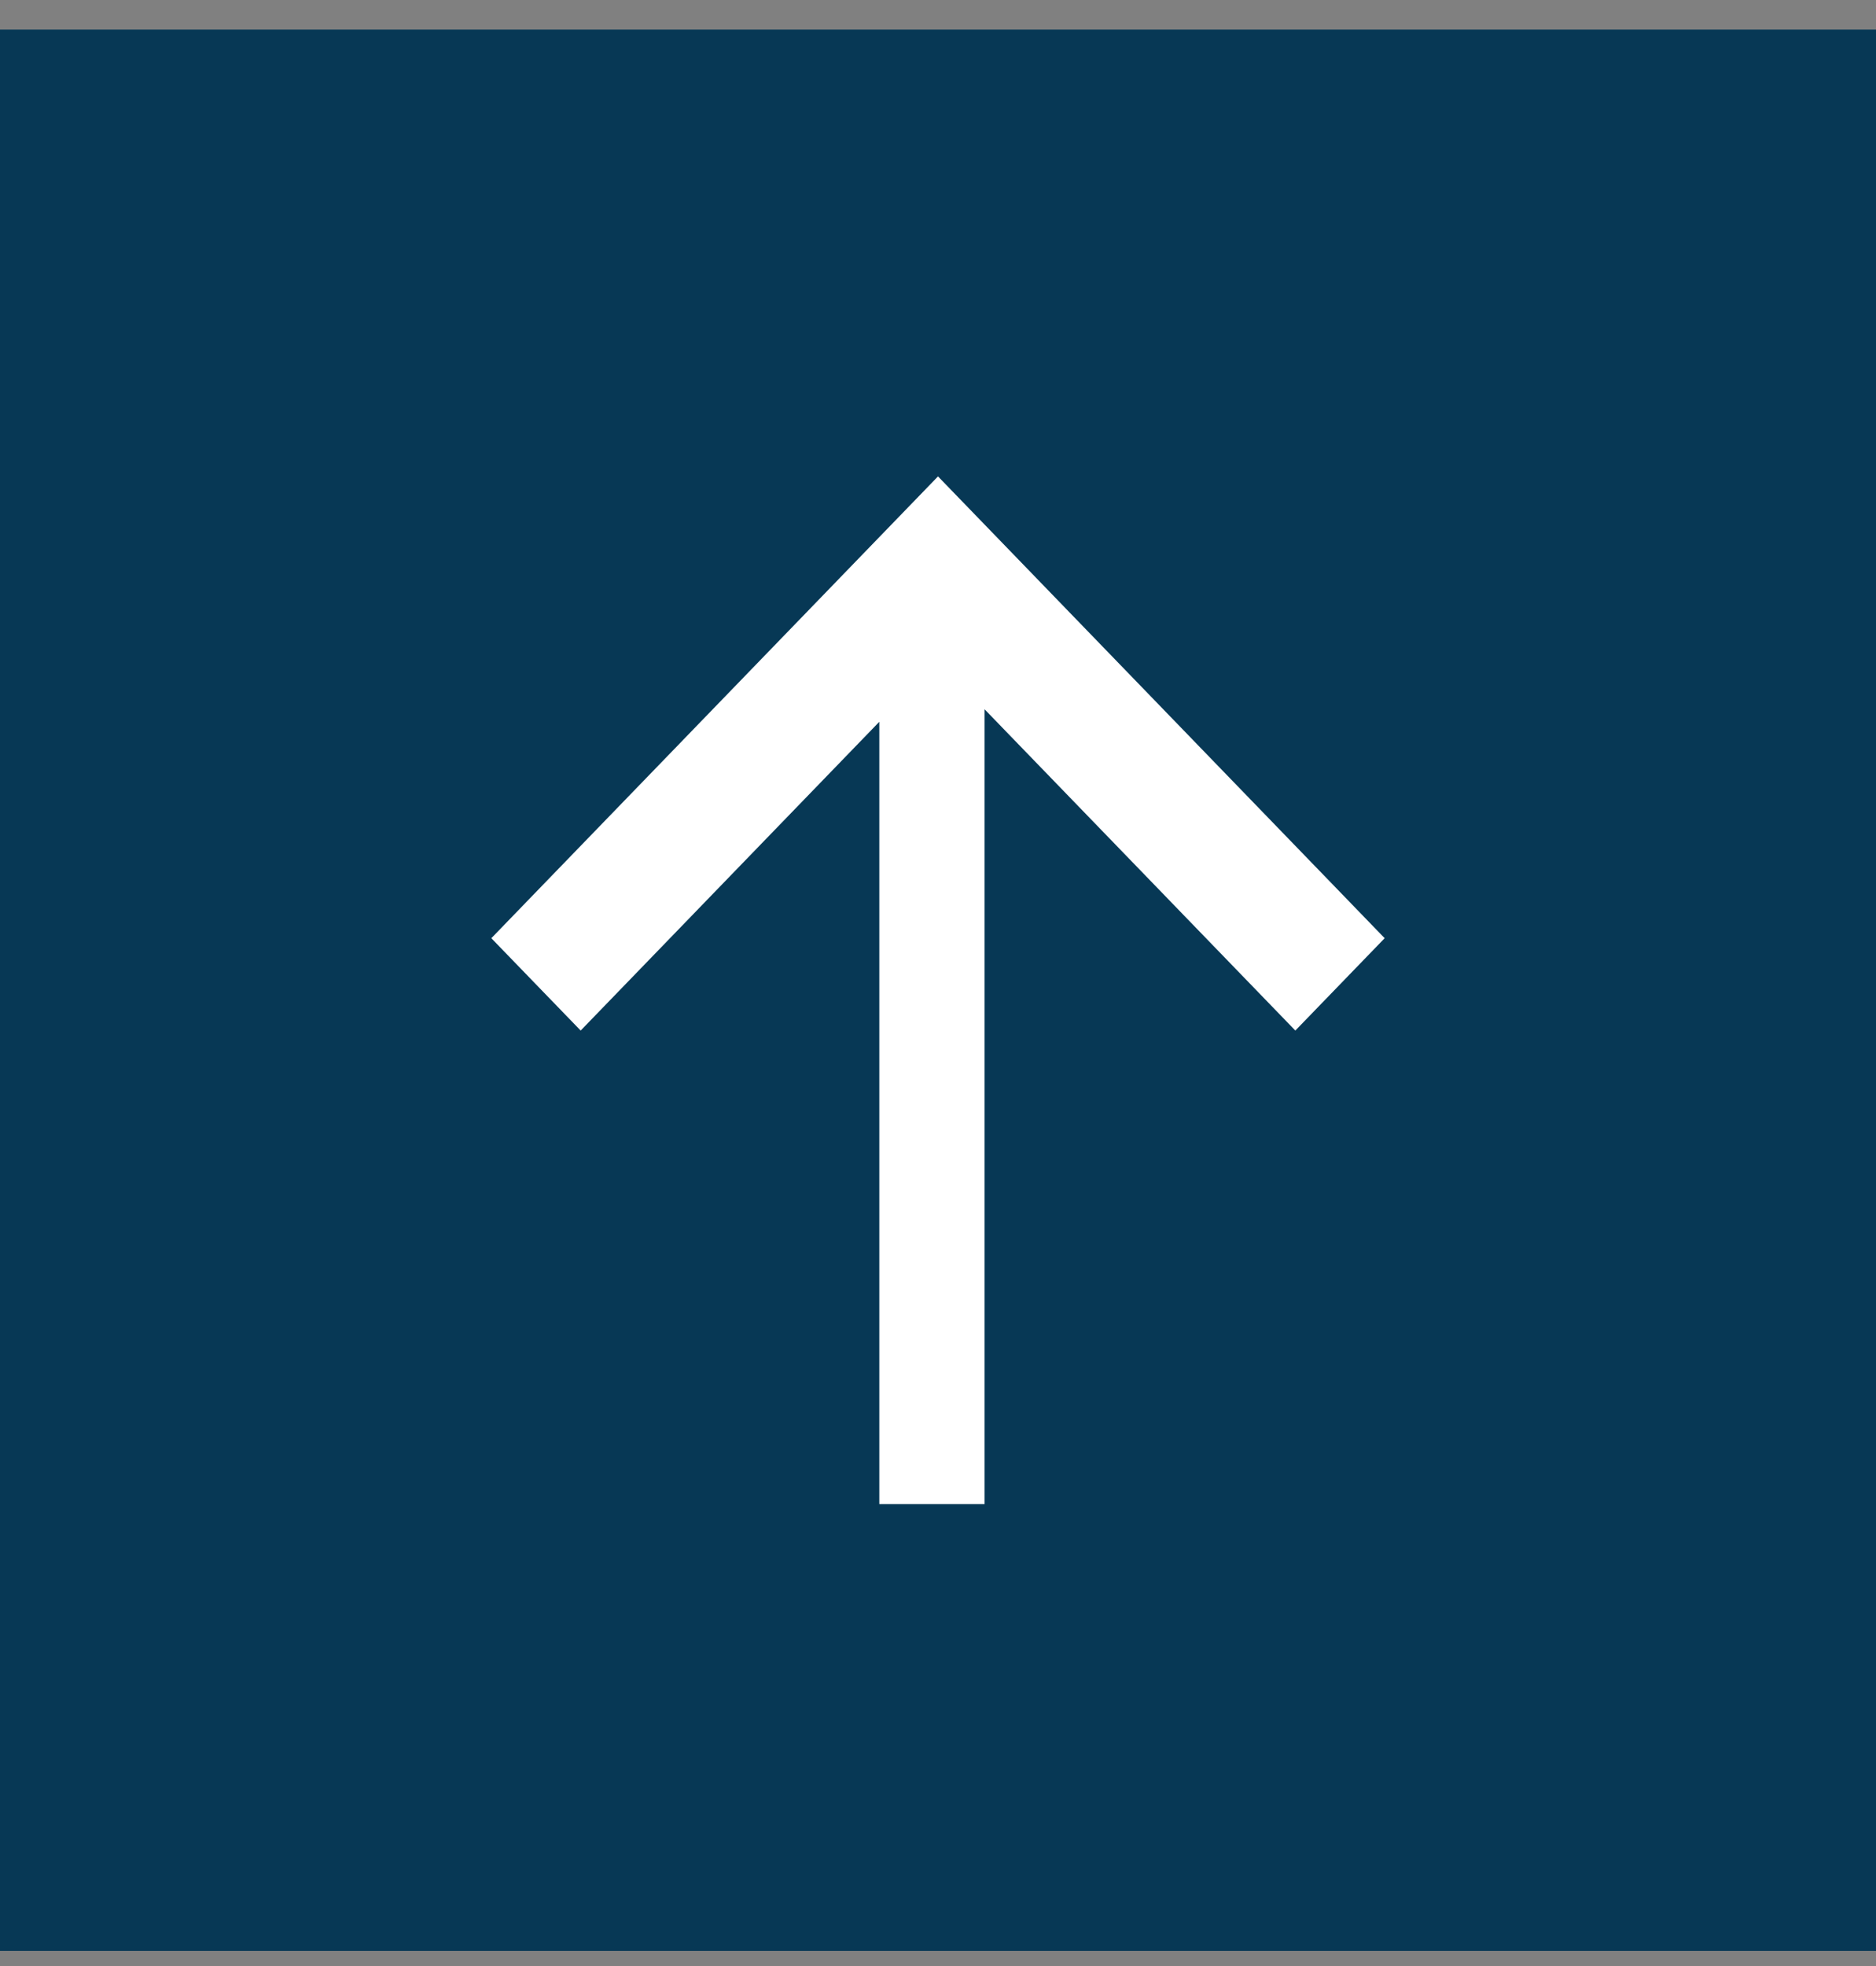 <svg width="42" height="44" viewBox="0 0 42 44" fill="none" xmlns="http://www.w3.org/2000/svg">
<rect x="0" y="0" width="42" height="44" fill="#808080" stroke="none"/>
<rect width="42" height="43" transform="translate(0 0.662)" fill="#073855"/>
<path fill-rule="evenodd" clip-rule="evenodd" d="M19.686 33.662H22.043V15.874L29 23.064L31 20.997L23 12.729L21 10.662L19 12.729L11 20.997L13 23.064L19.686 16.154V33.662Z" fill="white"/>
</svg>
